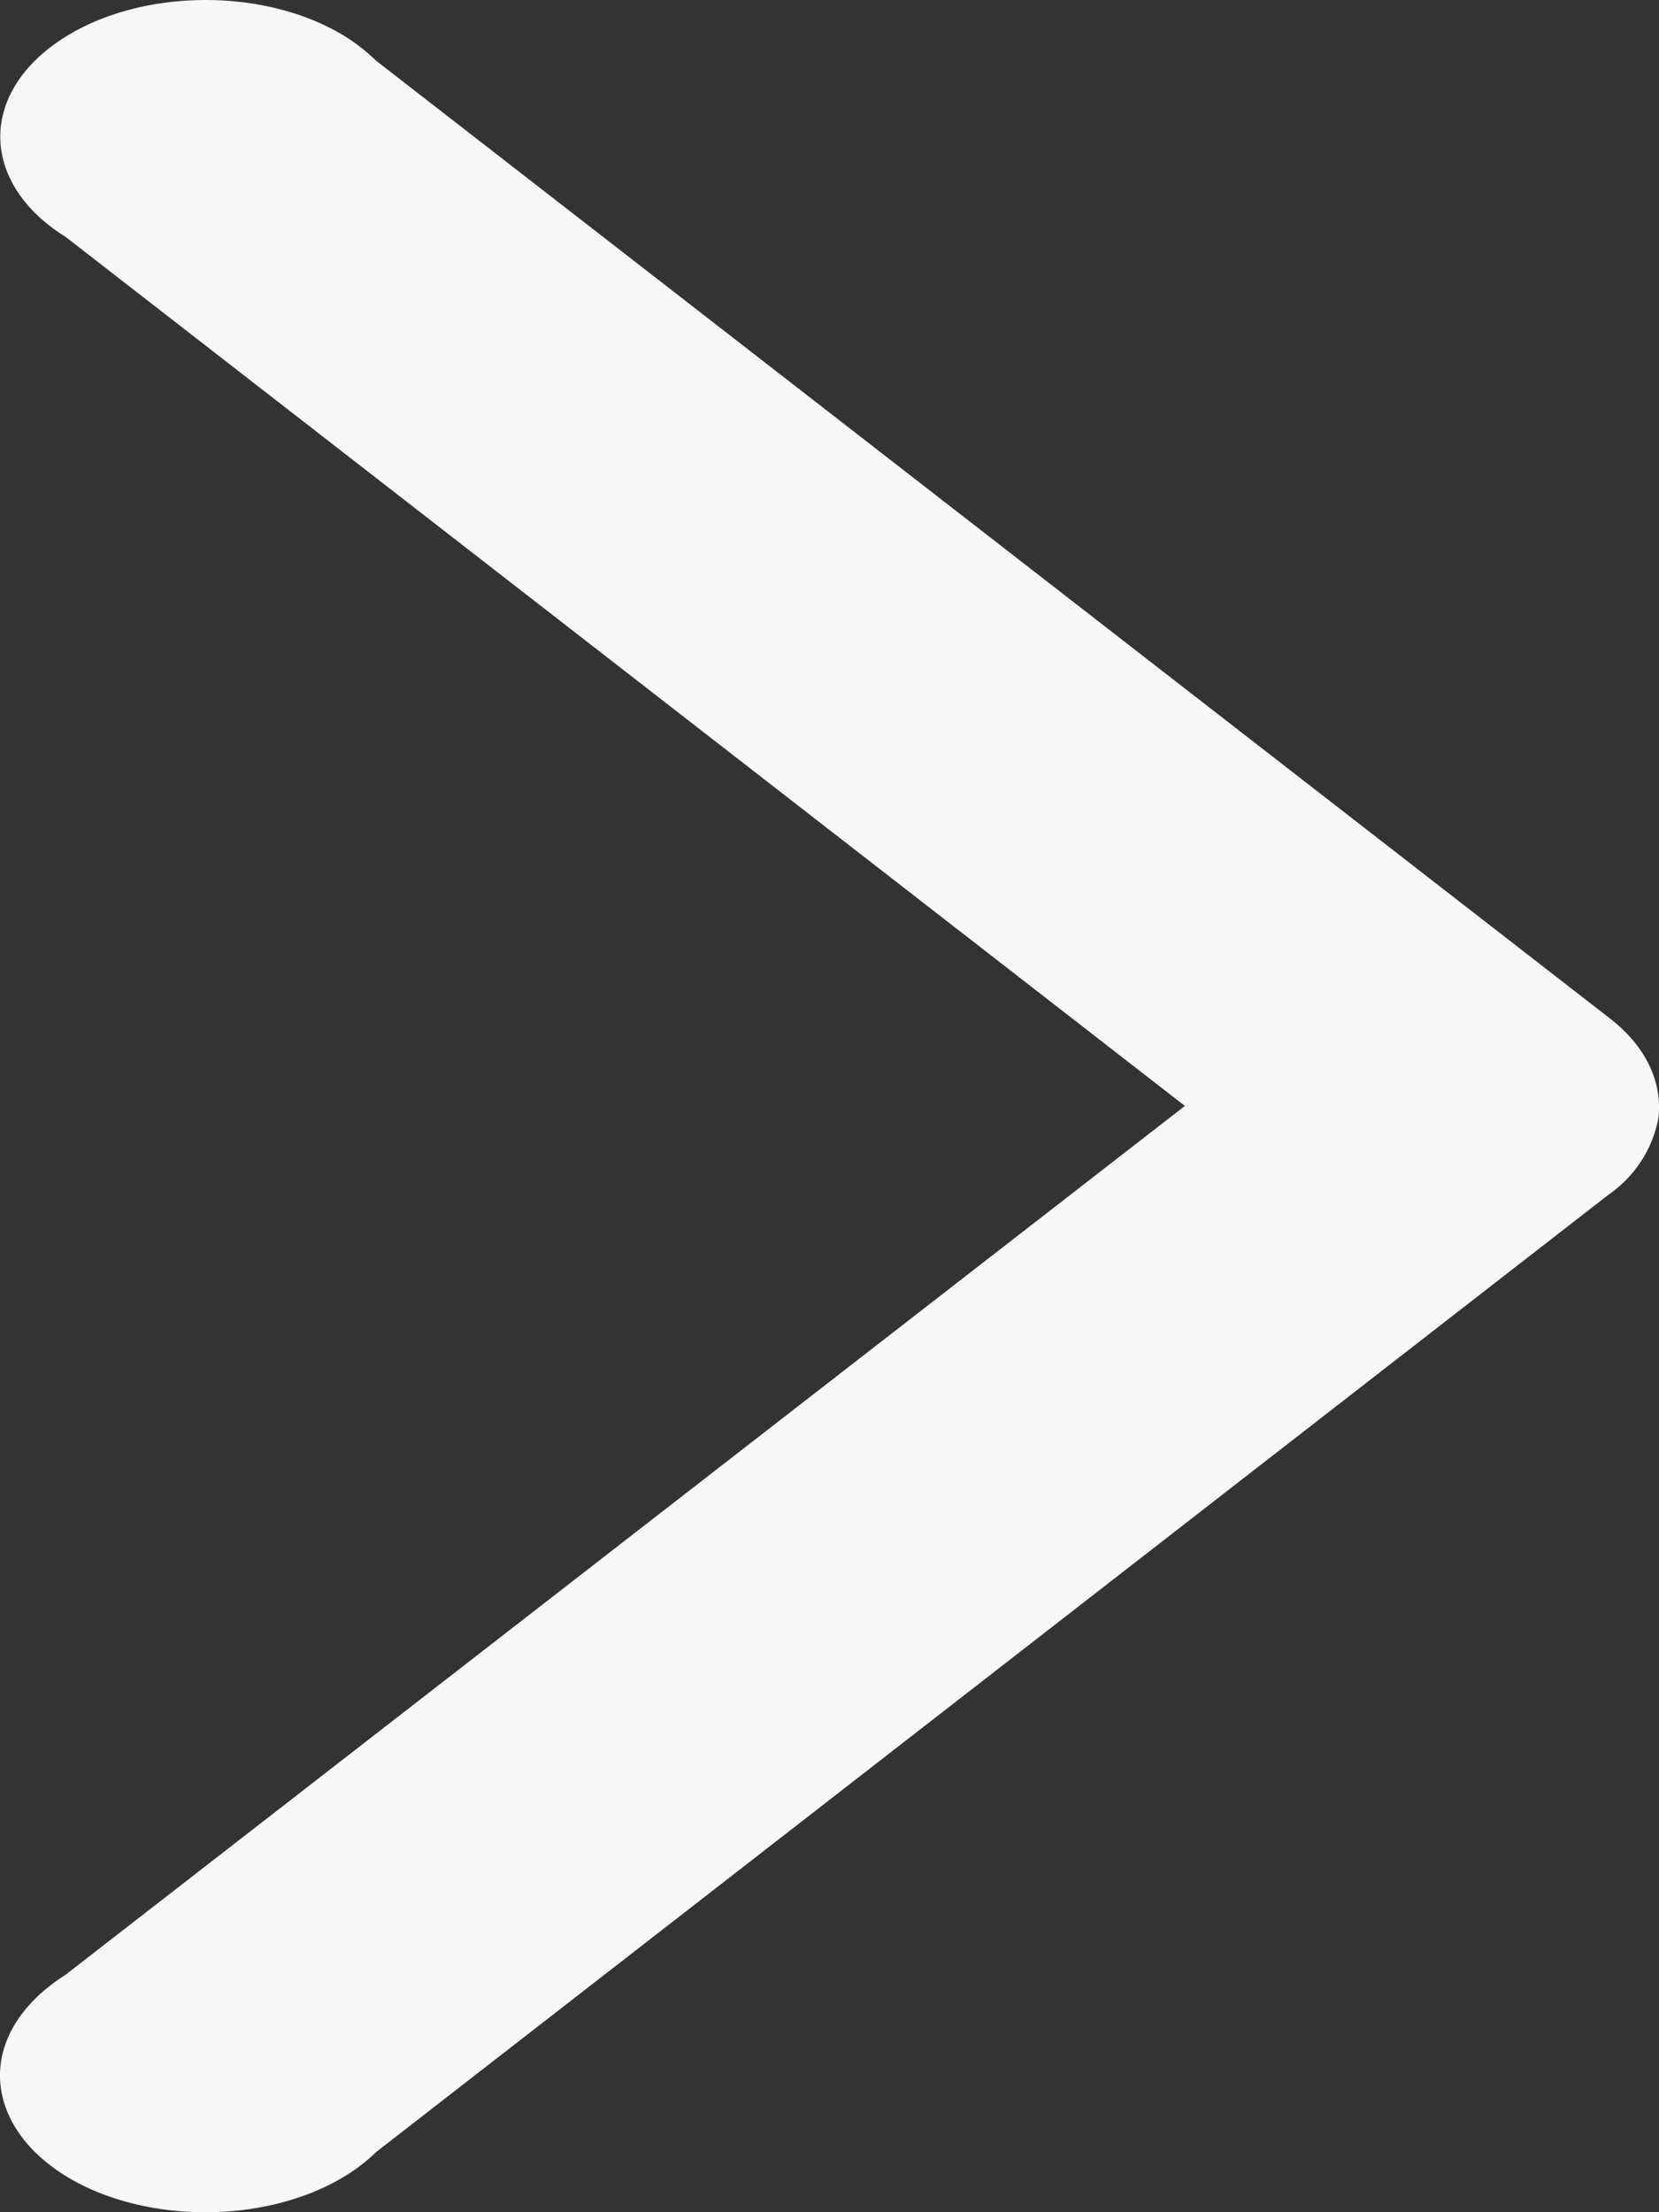 <svg xmlns="http://www.w3.org/2000/svg" width="9" height="12" fill="none"><rect width="100%" height="100%" fill="#333333" stroke="none"/><path fill="#F7F7F7" d="M8.996 6.069a.65.65 0 0 1-.268.41L2.04 11.674c-.346.339-1.037.428-1.55.2-.509-.23-.643-.69-.3-1.031q.07-.07.163-.129l6.075-4.715L.356 1.285c-.45-.28-.475-.75-.055-1.049C.72-.064 1.427-.08 1.876.2a1 1 0 0 1 .164.129L8.728 5.52c.197.15.294.348.268.549"/></svg>